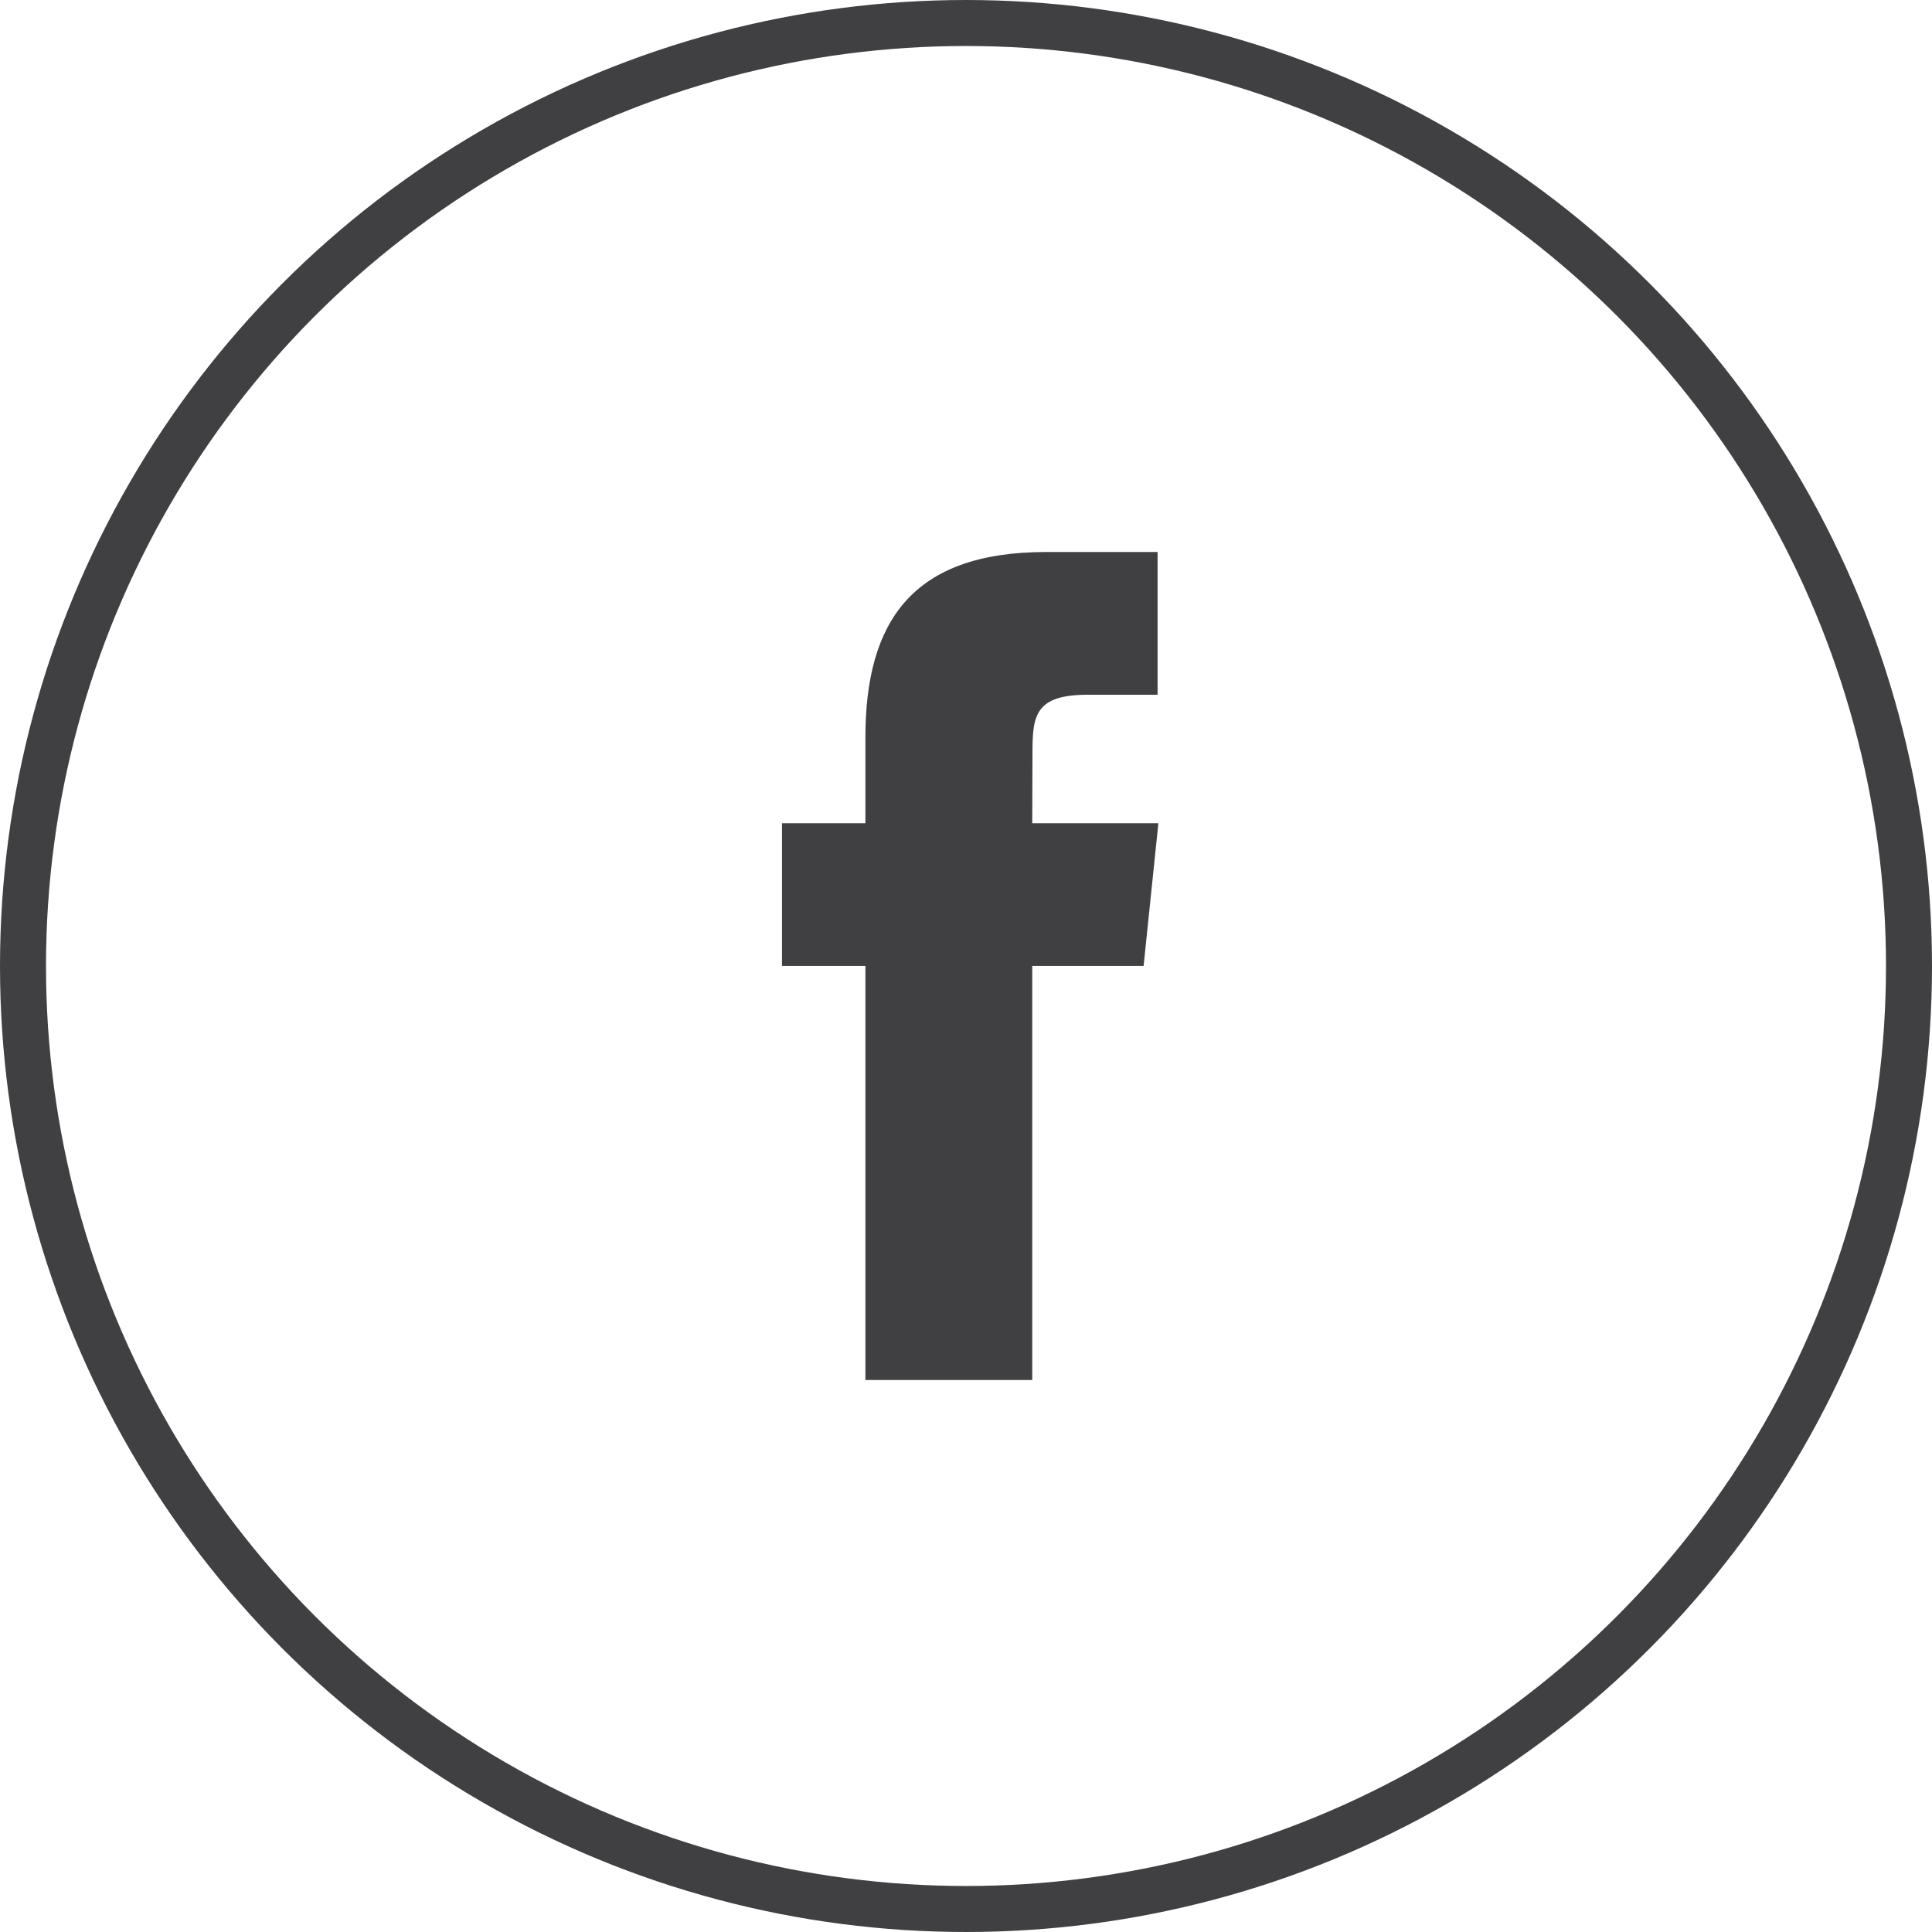 <?xml version="1.0" encoding="UTF-8"?>
<svg width="42px" height="42px" viewBox="0 0 42 42" version="1.1" xmlns="http://www.w3.org/2000/svg" xmlns:xlink="http://www.w3.org/1999/xlink">
    <!-- Generator: Sketch 52.6 (67491) - http://www.bohemiancoding.com/sketch -->
    <title>Group 22@2x</title>
    <desc>Created with Sketch.</desc>
    <g id="Page-1" stroke="none" stroke-width="1" fill="none" fill-rule="evenodd">
        <g id="home-1" transform="translate(-1234, -29)">
            <g id="Group-8" transform="translate(135, 0)">
                <g id="Group-22" transform="translate(1099, 29)">
                    <circle id="Oval" stroke="#404042" cx="21" cy="21" r="20.5"></circle>
                    <path d="M22.441,30 L18.813,30 L18.813,20.999 L17,20.999 L17,17.897 L18.813,17.897 L18.813,16.035 C18.813,13.505 19.836,12 22.744,12 L25.165,12 L25.165,15.103 L23.652,15.103 C22.52,15.103 22.445,15.536 22.445,16.345 L22.44,17.897 L25.182,17.897 L24.861,20.999 L22.44,20.999 L22.44,30 L22.441,30 Z" id="facebook" fill="#404042"></path>
                </g>
            </g>
        </g>
    </g>
</svg>